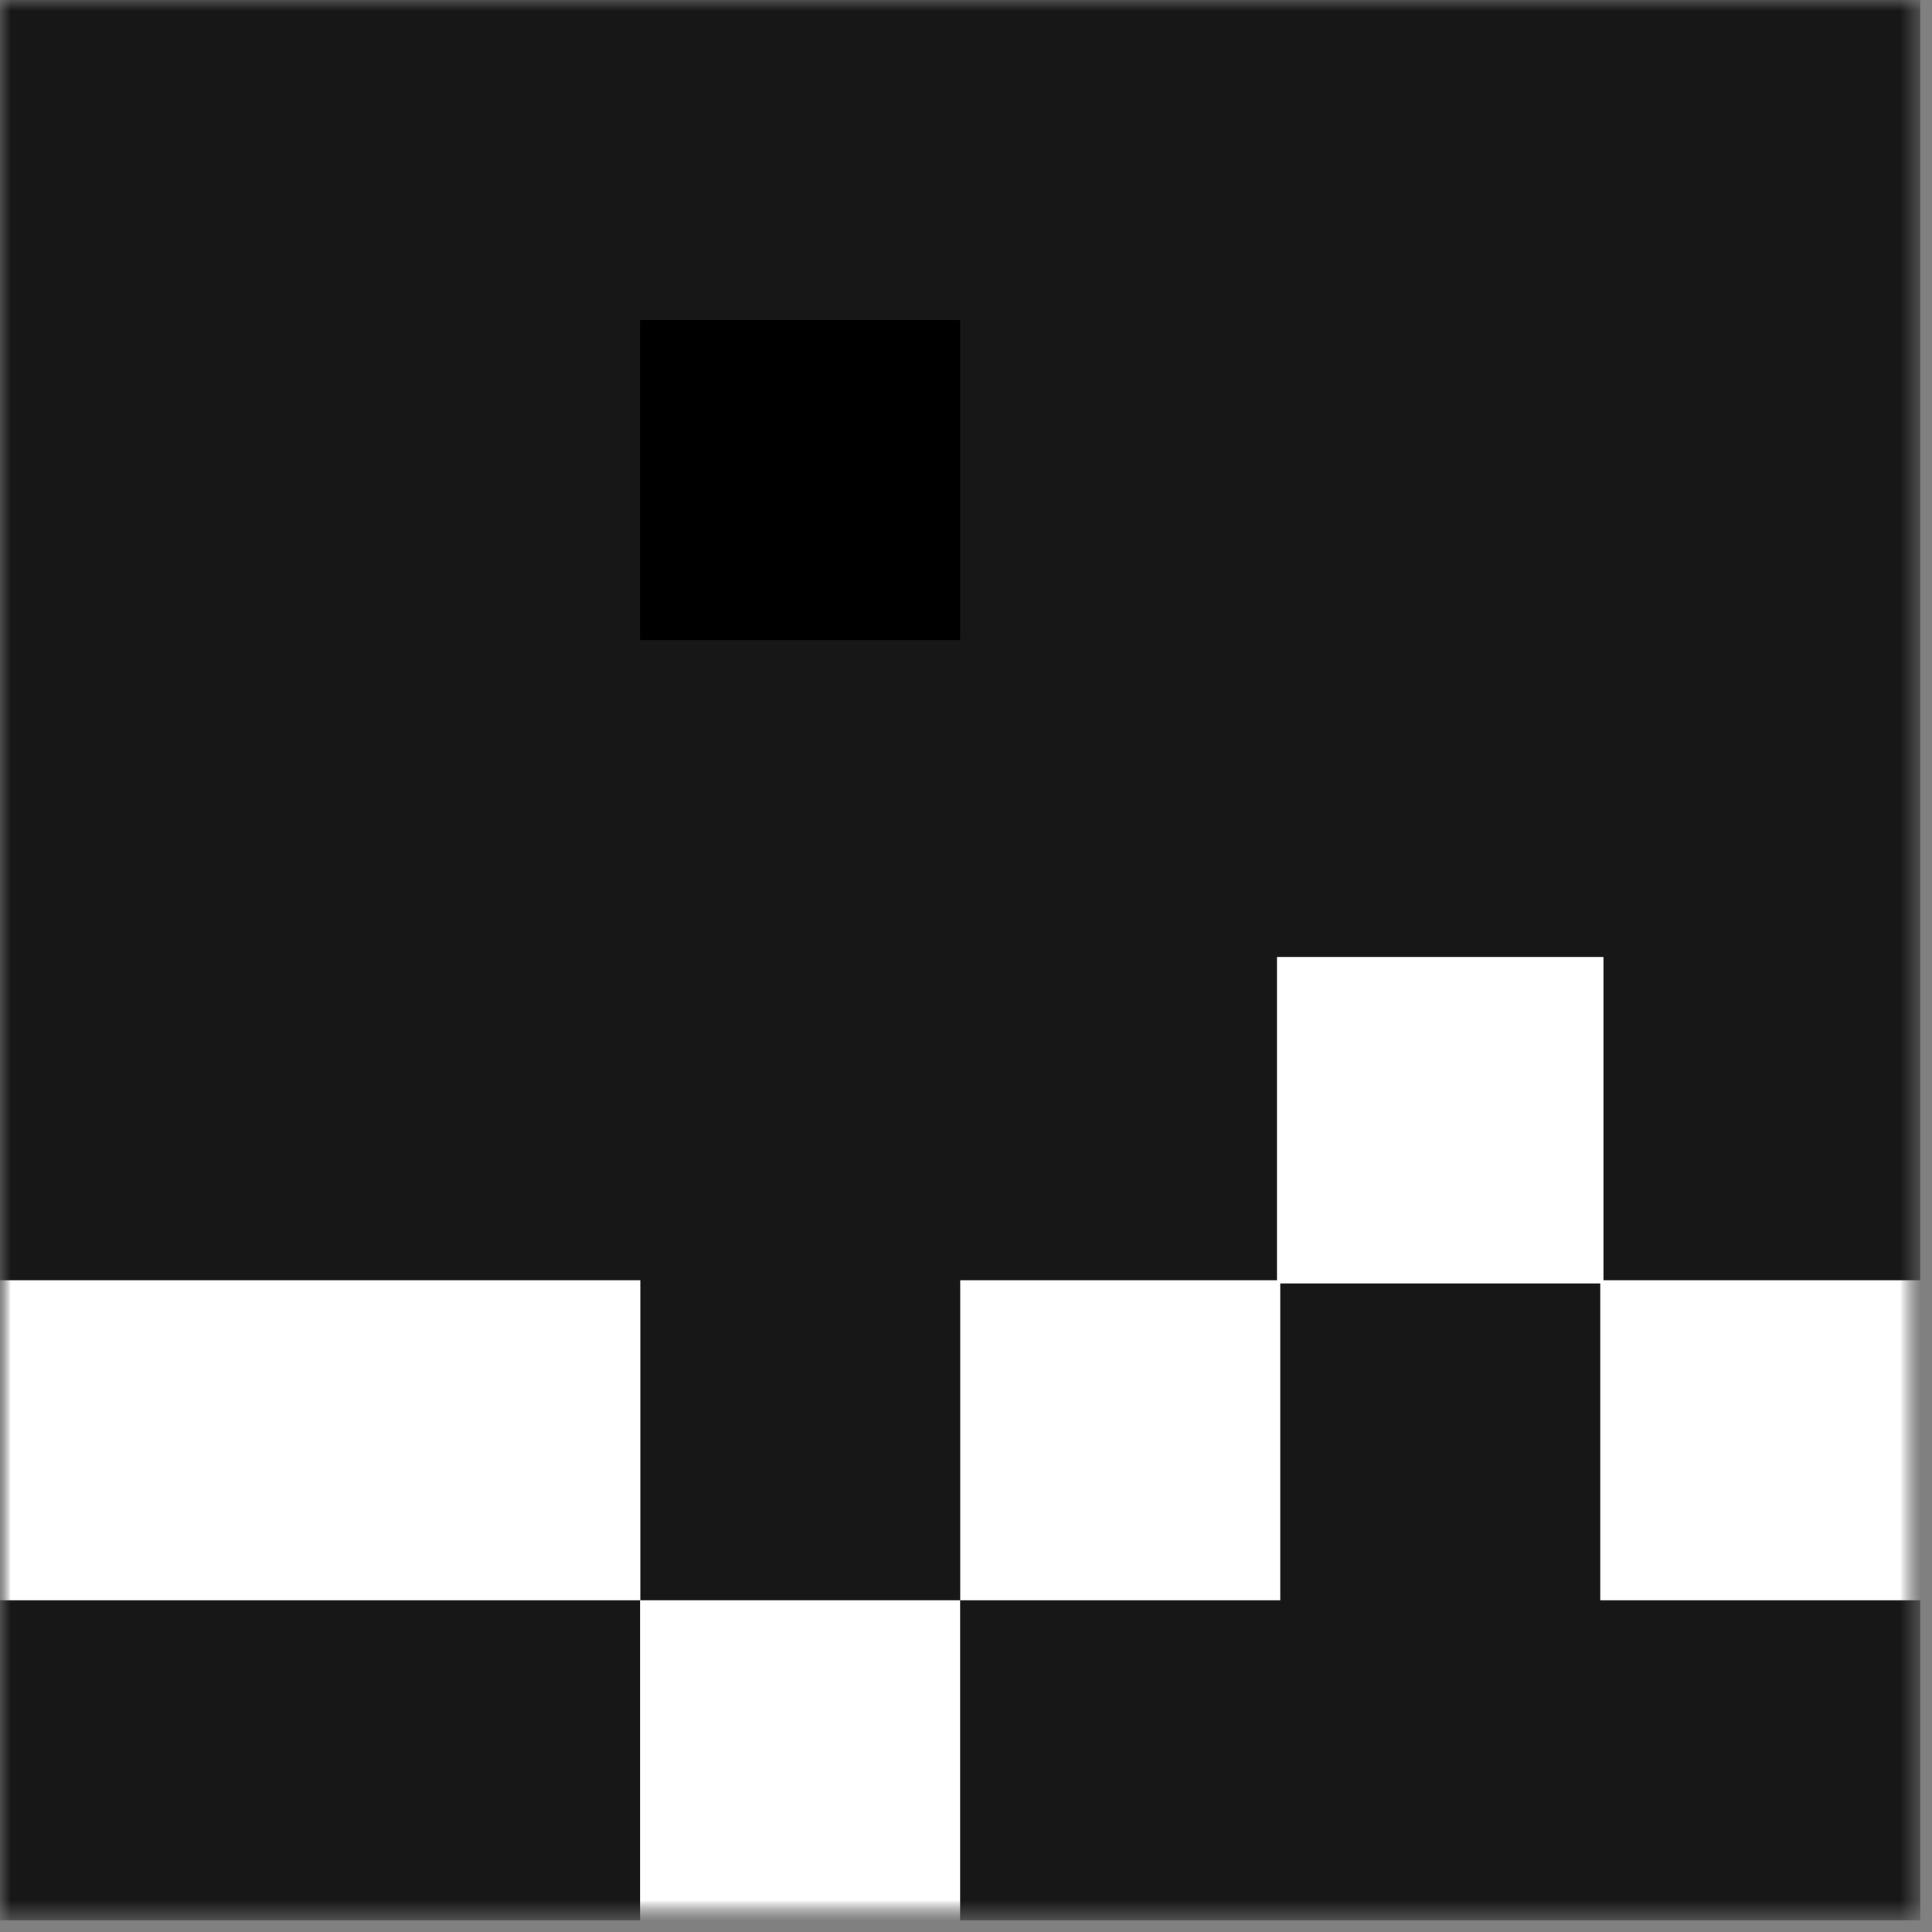 <svg width="91" height="91" viewBox="0 0 91 91" fill="none" xmlns="http://www.w3.org/2000/svg">
<rect x="0" y="0" width="91" height="91" fill="#808080" stroke="none"/>
<mask id="mask0_4120_4867" style="mask-type:luminance" maskUnits="userSpaceOnUse" x="0" y="0" width="91" height="91">
<path d="M0 0H90.45V90.45H0V0Z" fill="white"/>
</mask>
<g mask="url(#mask0_4120_4867)">
<path d="M90.45 0V90.45H0V0H90.45Z" fill="#171717"/>
<mask id="mask1_4120_4867" style="mask-type:alpha" maskUnits="userSpaceOnUse" x="0" y="0" width="91" height="91">
<path d="M90.45 0V90.45H0V0H90.45Z" fill="black"/>
</mask>
<g mask="url(#mask1_4120_4867)">
<path d="M30.16 60.301H-14.914V75.376H30.16V60.301Z" fill="white"/>
</g>
<mask id="mask2_4120_4867" style="mask-type:alpha" maskUnits="userSpaceOnUse" x="0" y="0" width="91" height="91">
<path d="M90.45 0V90.45H0V0H90.45Z" fill="black"/>
</mask>
<g mask="url(#mask2_4120_4867)">
<path d="M75.525 45.074H60.148V60.451H75.525V45.074Z" fill="white"/>
</g>
<mask id="mask3_4120_4867" style="mask-type:alpha" maskUnits="userSpaceOnUse" x="0" y="0" width="91" height="91">
<path d="M90.45 0V90.45H0V0H90.45Z" fill="black"/>
</mask>
<g mask="url(#mask3_4120_4867)">
<path d="M90.45 60.301H75.375V75.376H90.45V60.301Z" fill="white"/>
</g>
<mask id="mask4_4120_4867" style="mask-type:alpha" maskUnits="userSpaceOnUse" x="0" y="0" width="91" height="91">
<path d="M90.45 0V90.45H0V0H90.45Z" fill="black"/>
</mask>
<g mask="url(#mask4_4120_4867)">
<path d="M60.302 60.301H45.227V75.376H60.302V60.301Z" fill="white"/>
</g>
<mask id="mask5_4120_4867" style="mask-type:alpha" maskUnits="userSpaceOnUse" x="0" y="0" width="91" height="91">
<path d="M90.45 0V90.45H0V0H90.45Z" fill="black"/>
</mask>
<g mask="url(#mask5_4120_4867)">
<path d="M45.223 75.375H30.148V90.45H45.223V75.375Z" fill="white"/>
</g>
<mask id="mask6_4120_4867" style="mask-type:alpha" maskUnits="userSpaceOnUse" x="0" y="0" width="91" height="91">
<path d="M90.45 0V90.45H0V0H90.45Z" fill="black"/>
</mask>
<g mask="url(#mask6_4120_4867)">
<path d="M45.223 15.074H30.148V30.149H45.223V15.074Z" fill="black"/>
</g>
</g>
</svg>
